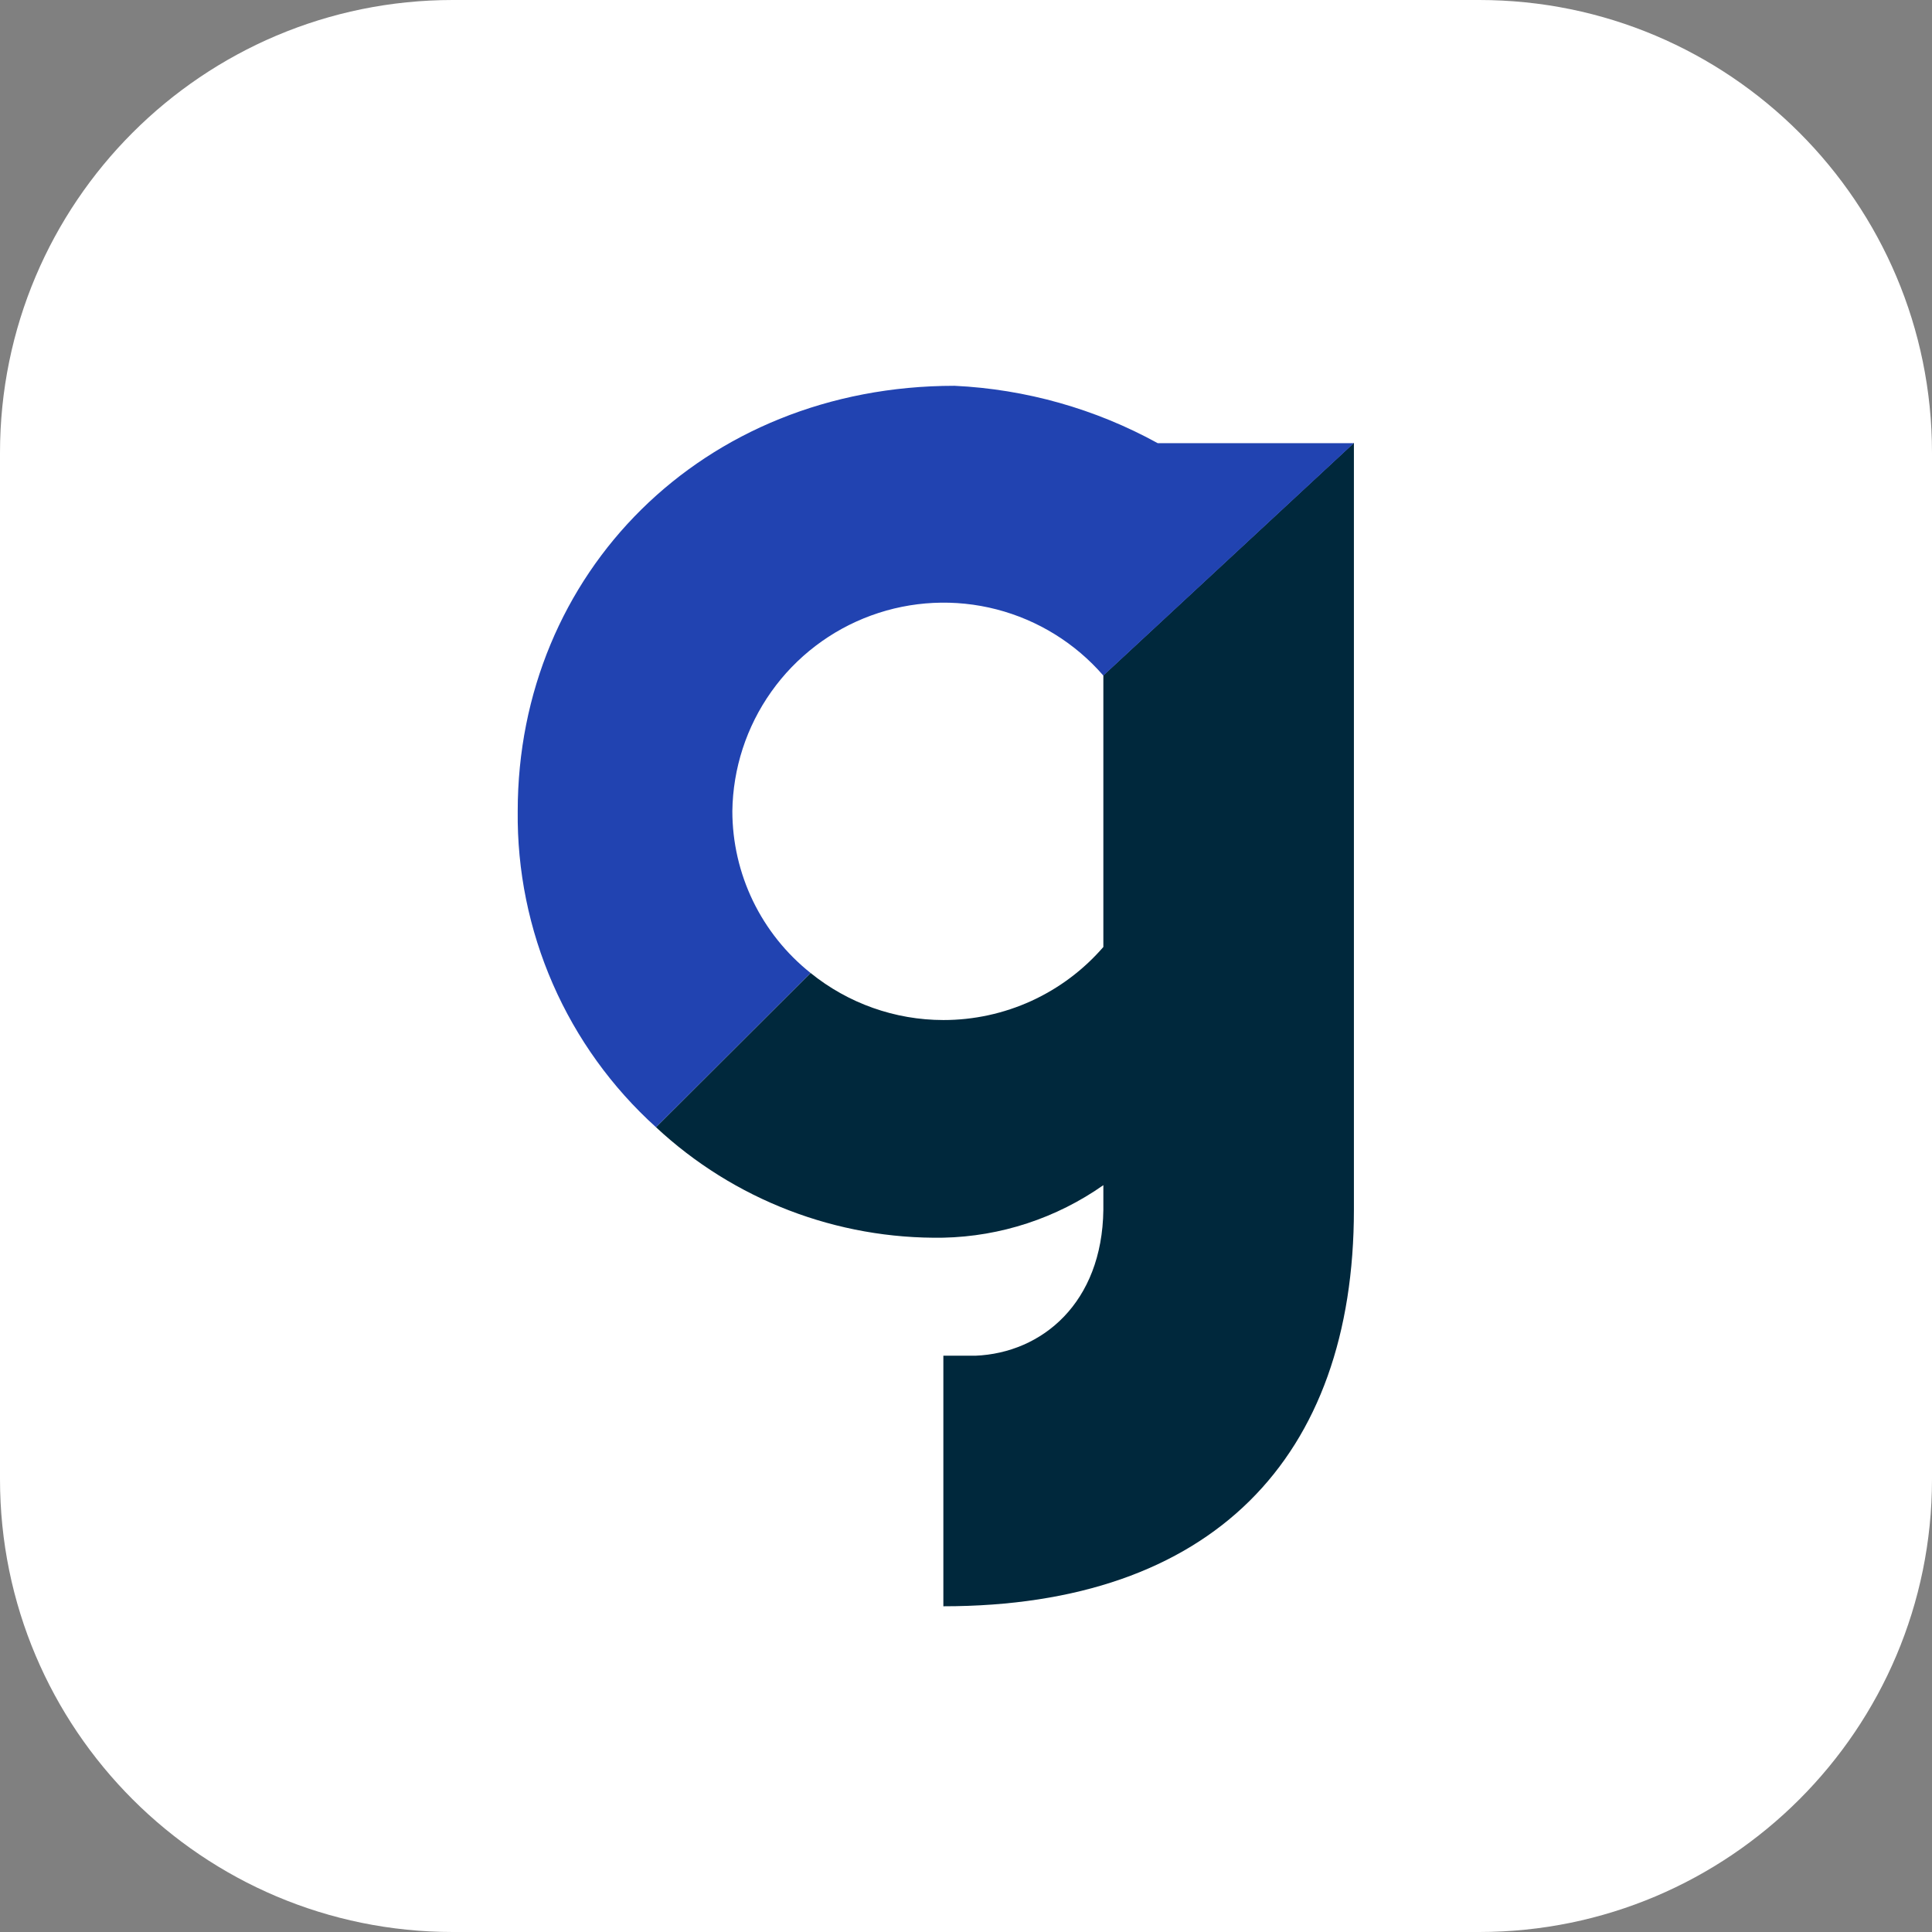 <svg width="64" height="64" viewBox="0 0 64 64" fill="none" xmlns="http://www.w3.org/2000/svg">
<rect x="0" y="0" width="64" height="64" fill="#808080" stroke="none"/>
<g clip-path="url(#clip0_202_11)">
<path d="M49 0H15C6.716 0 0 6.716 0 15V49C0 57.284 6.716 64 15 64H49C57.284 64 64 57.284 64 49V15C64 6.716 57.284 0 49 0Z" fill="white"/>
<path d="M21.73 37.34L26.85 32.23C28.095 33.238 29.648 33.789 31.25 33.79C32.255 33.791 33.249 33.575 34.164 33.158C35.078 32.74 35.892 32.13 36.55 31.37V22.37L44.85 14.67V40.07C44.85 48.29 40.16 53.21 31.25 53.21V44.91H32.31C34.52 44.82 36.51 43.16 36.55 40.08V39.26C34.995 40.353 33.15 40.959 31.25 41C27.723 41.058 24.31 39.746 21.73 37.34Z" fill="#00283C"/>
<path d="M31.62 12.78C23.26 12.78 17.15 19 17.15 26.87C17.128 28.84 17.525 30.792 18.314 32.597C19.104 34.403 20.268 36.019 21.73 37.34L26.85 32.23C26.043 31.588 25.392 30.773 24.943 29.846C24.495 28.918 24.261 27.901 24.26 26.87C24.279 25.451 24.729 24.071 25.55 22.914C26.371 21.756 27.524 20.876 28.857 20.389C30.19 19.902 31.64 19.831 33.014 20.187C34.387 20.543 35.621 21.307 36.55 22.38L44.85 14.68H38.35C36.281 13.542 33.979 12.892 31.62 12.78Z" fill="#2143B1"/>
</g>
<defs>
<clipPath id="clip0_202_11">
<rect width="64" height="64" fill="white"/>
</clipPath>
</defs>
</svg>